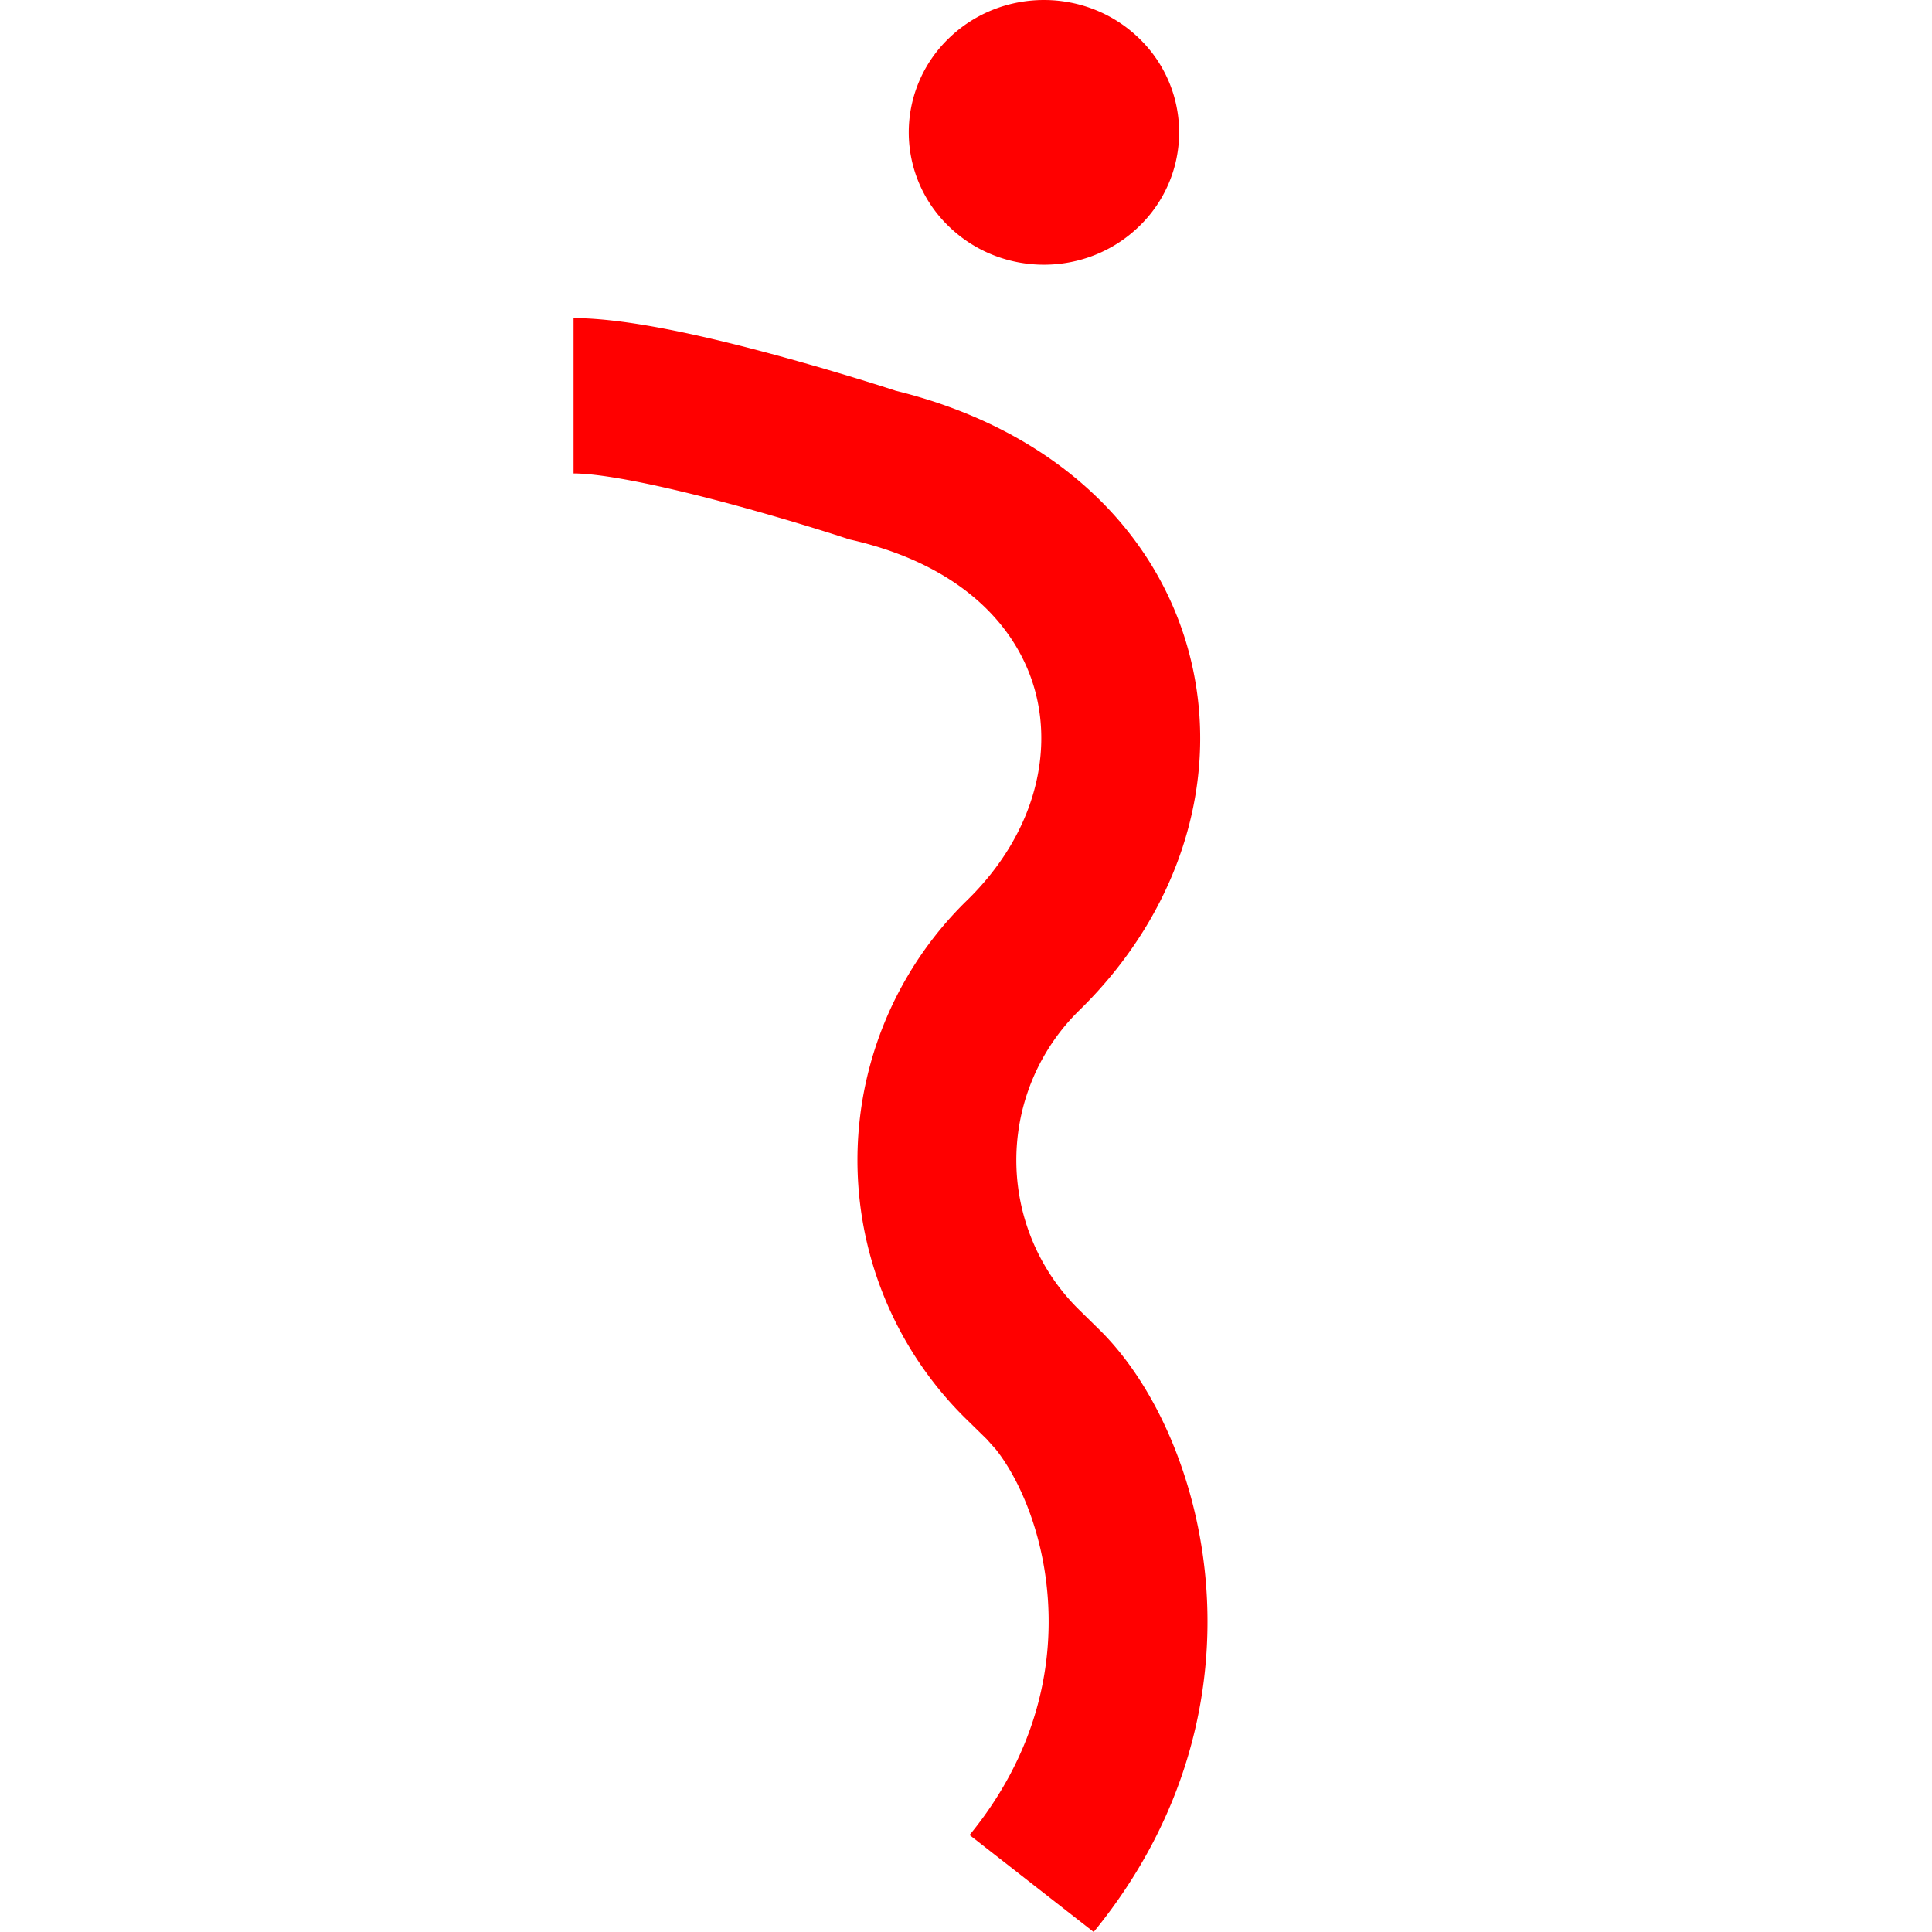 <svg xmlns="http://www.w3.org/2000/svg" width="64" height="64" fill="none"><path fill="red" d="M19 10.538c1.887 0 4.697.681 6.739 1.236a89.622 89.622 0 0 1 3.643 1.076l.236.076.045.016c5.206 1.275 8.626 4.564 9.722 8.667 1.092 4.088-.245 8.54-3.612 11.84a6.947 6.947 0 0 0 0 9.965l.631.619c1.842 1.804 3.269 4.944 3.546 8.434.286 3.59-.623 7.744-3.72 11.533l-4.112-3.212c2.185-2.672 2.778-5.503 2.586-7.923-.175-2.206-.988-3.938-1.717-4.854l-.306-.342-.633-.62a12.014 12.014 0 0 1 0-17.237c2.186-2.142 2.82-4.758 2.247-6.902-.556-2.082-2.369-4.157-6.04-5.015l-.115-.026-.113-.037-.002-.002-.012-.004-.054-.016-.214-.07a83.764 83.764 0 0 0-3.415-1.009c-2.157-.586-4.28-1.047-5.33-1.047v-5.146Zm12.415-9.254c1.749-1.712 4.585-1.712 6.334 0a4.32 4.32 0 0 1 0 6.2c-1.75 1.713-4.585 1.713-6.334 0a4.32 4.32 0 0 1 0-6.2Z"/></svg>